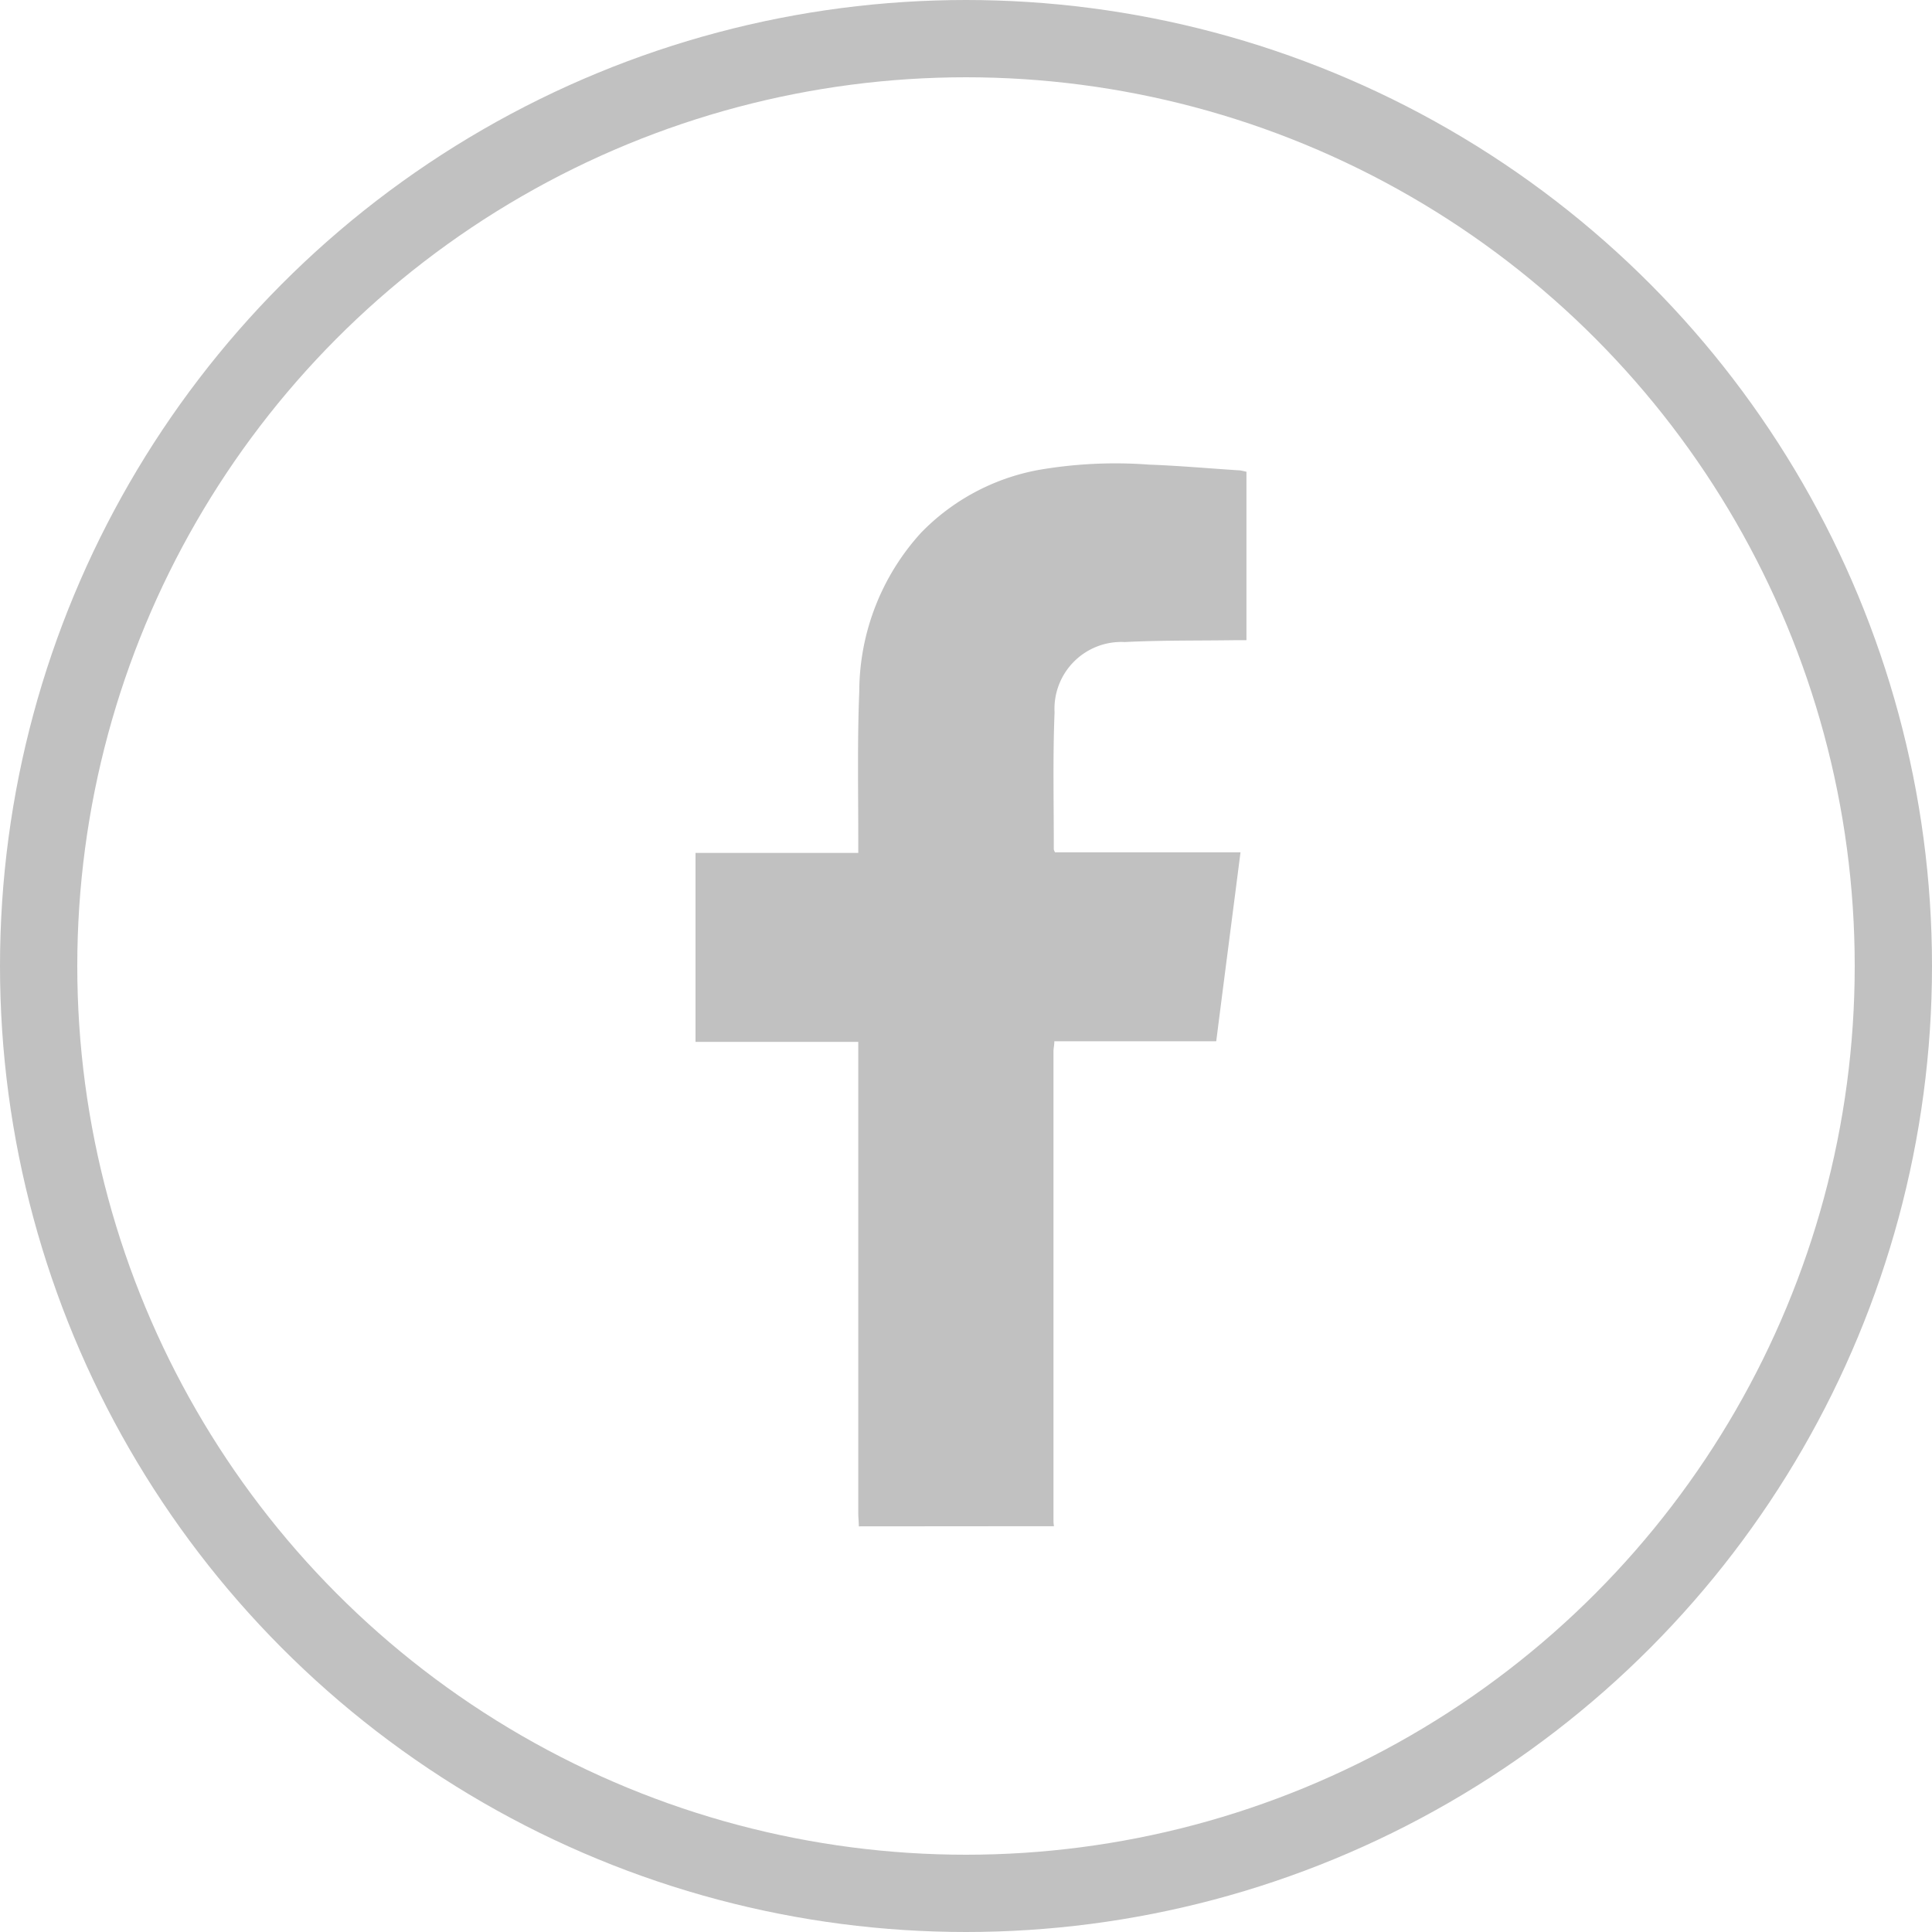 <svg xmlns="http://www.w3.org/2000/svg" width="25" height="25" viewBox="0 0 25 25">
  <g id="game_btn_fb" transform="translate(-581 -703)">
    <g id="椭圆_7" data-name="椭圆 7" transform="translate(581 703)" fill="none" stroke="#c1c1c1" stroke-width="1">
      <circle cx="12.5" cy="12.5" r="12.5" stroke="none"/>
      <circle cx="12.5" cy="12.5" r="12" fill="none"/>
    </g>
    <g id="_圖層_2-2" transform="translate(590 708.999)">
      <path id="路径_122" data-name="路径 122" d="M2.113,13.752c0-.058-.007-.115-.007-.174V7.483H0V5.038H2.106V4.865c0-.639-.013-1.281.013-1.919a3.061,3.061,0,0,1,.8-2.052A2.832,2.832,0,0,1,4.434.083,5.829,5.829,0,0,1,5.865.013c.388.014.777.049,1.164.074.03,0,.061.011.1.018v2.18h-.14c-.478.007-.958,0-1.435.024a.865.865,0,0,0-.908.911c-.024.589-.009,1.181-.01,1.771a.15.15,0,0,0,.016.039h2.4c-.105.822-.21,1.626-.314,2.445H4.643c0,.052-.011.091-.011.129v6.053c0,.031,0,.062.007.093Z" transform="translate(0 0)" fill="#c1c1c1"/>
    </g>
  </g>
</svg>
